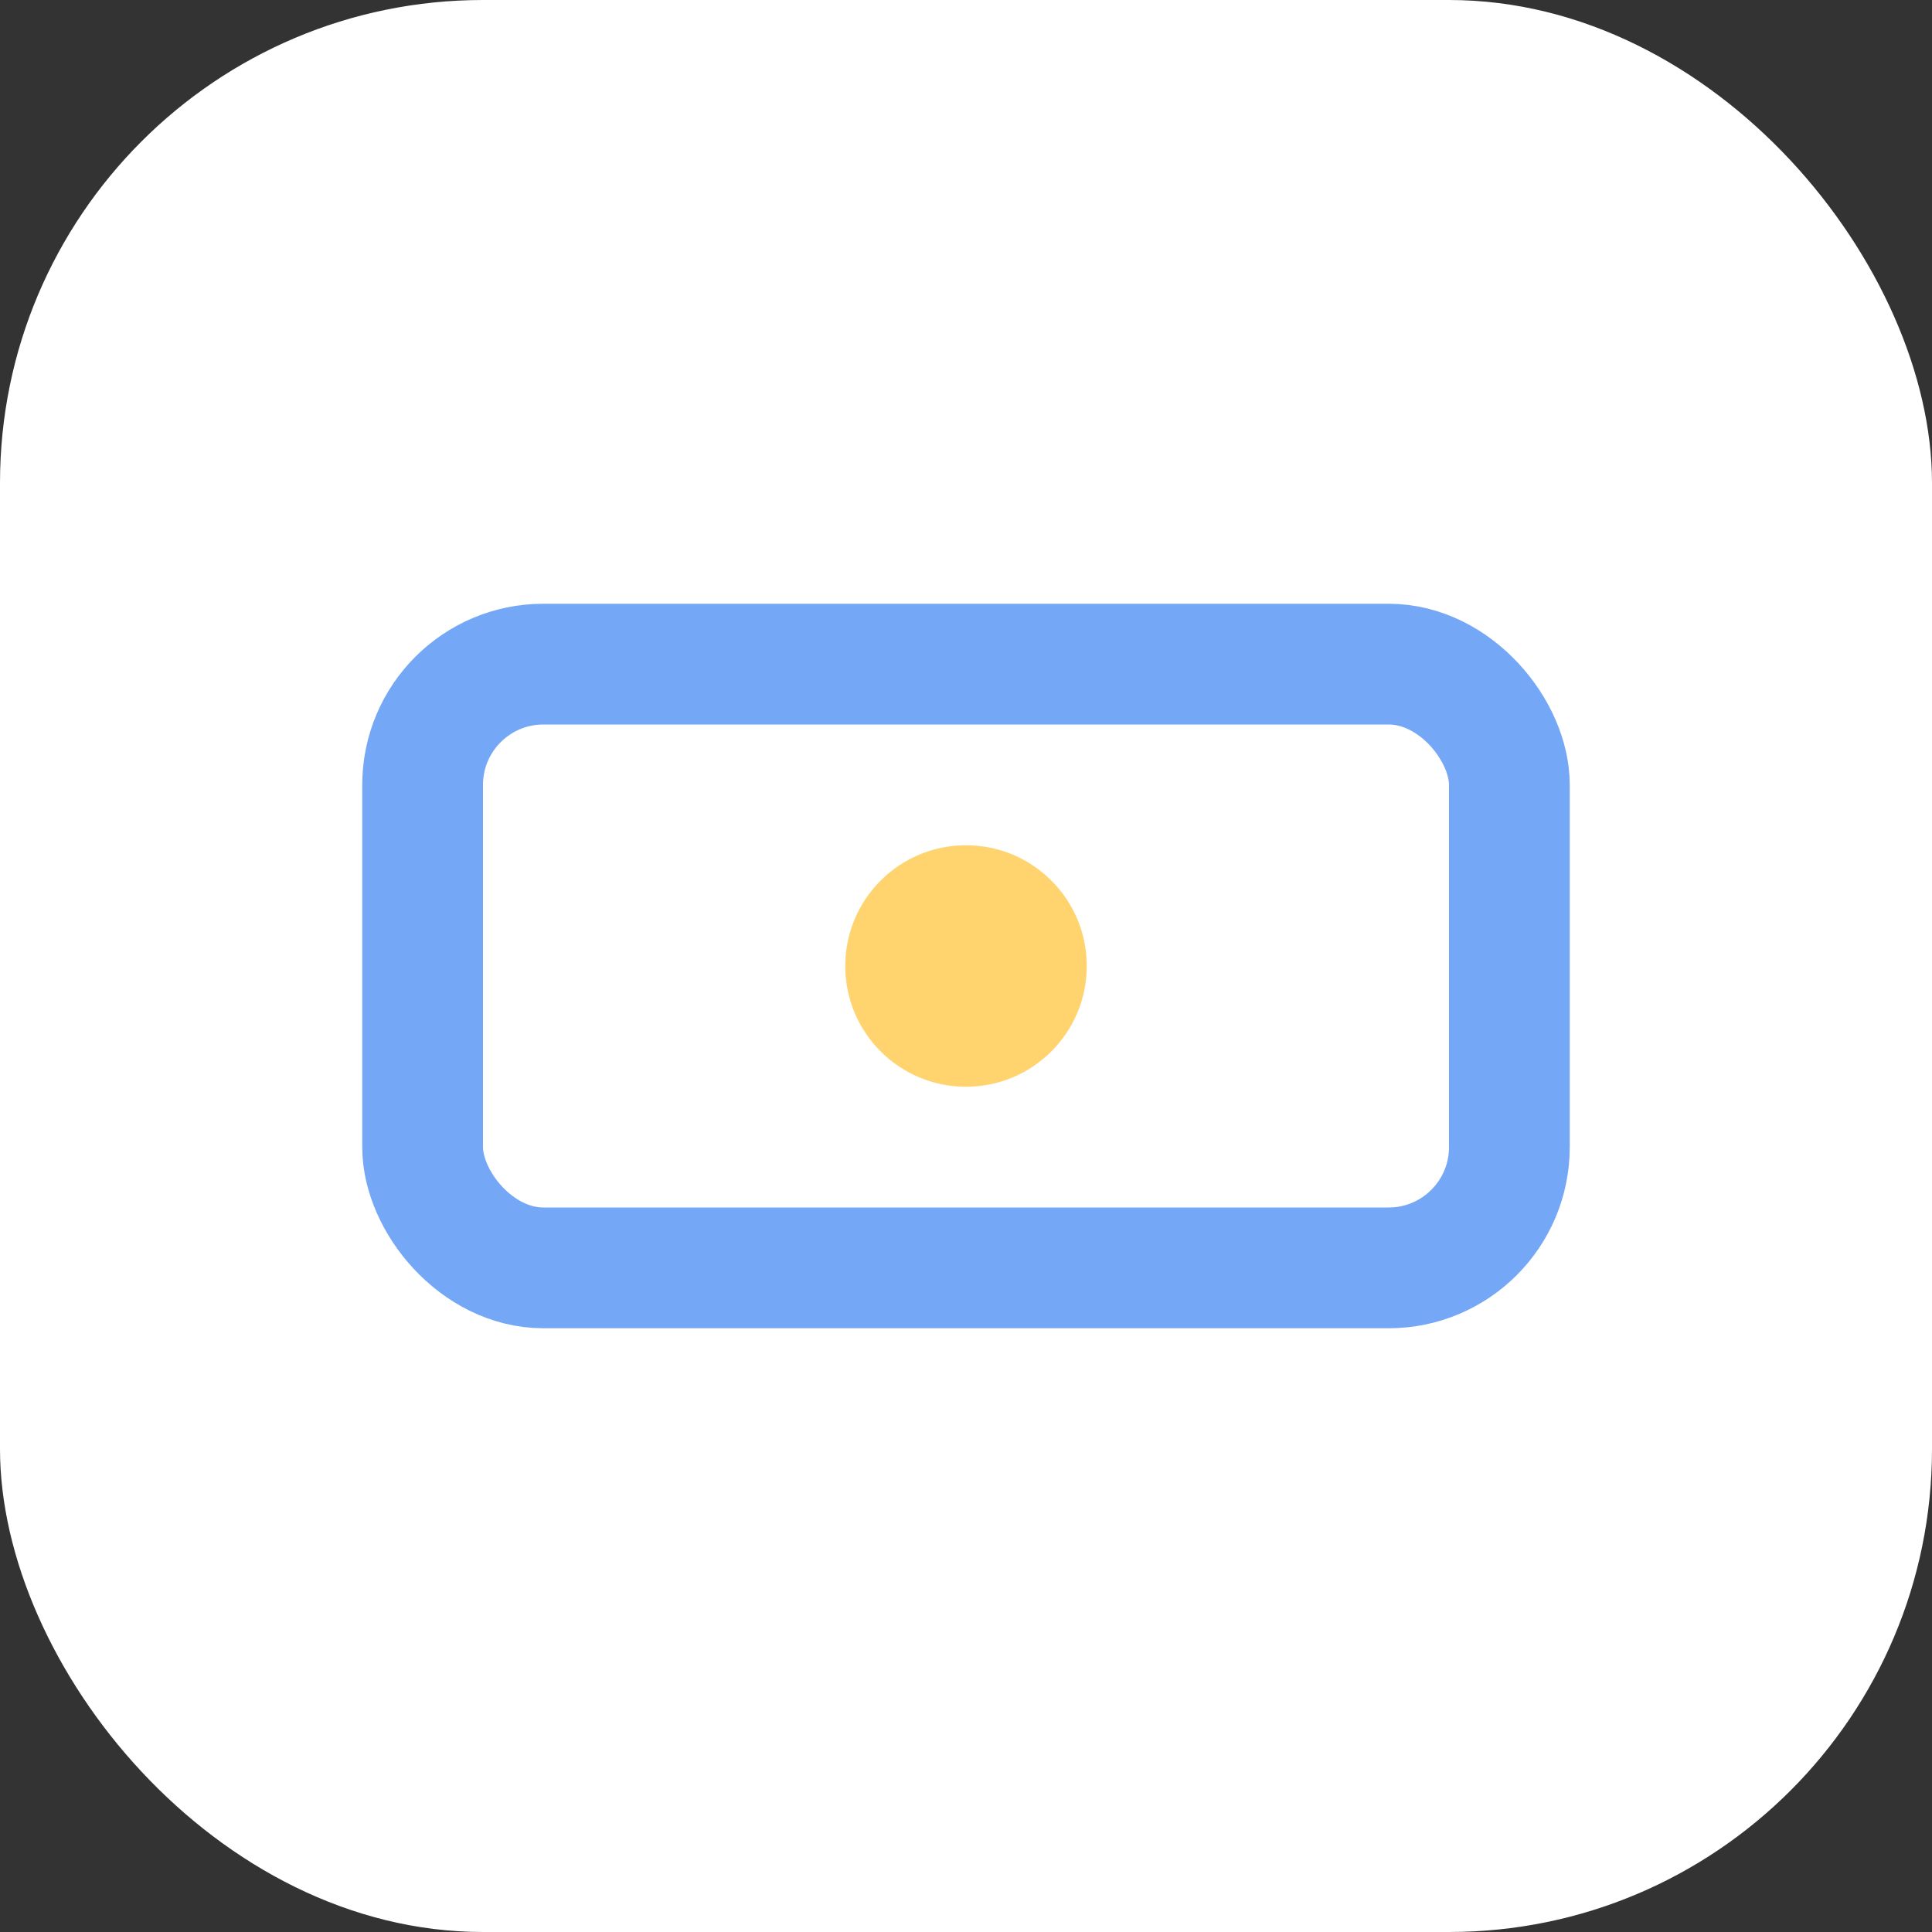 <?xml version="1.0" encoding="UTF-8"?>
<svg xmlns="http://www.w3.org/2000/svg" width="32" height="32" viewBox="0 0 32 32"><rect x="0" y="0" width="32" height="32" fill="#333333" stroke="none"/><rect width="32" height="32" rx="8" fill="#FFF"/><rect x="7" y="11" width="18" height="10" rx="2" fill="none" stroke="#75A7F7" stroke-width="2"/><circle cx="16" cy="16" r="2" fill="#FFD36E"/></svg>